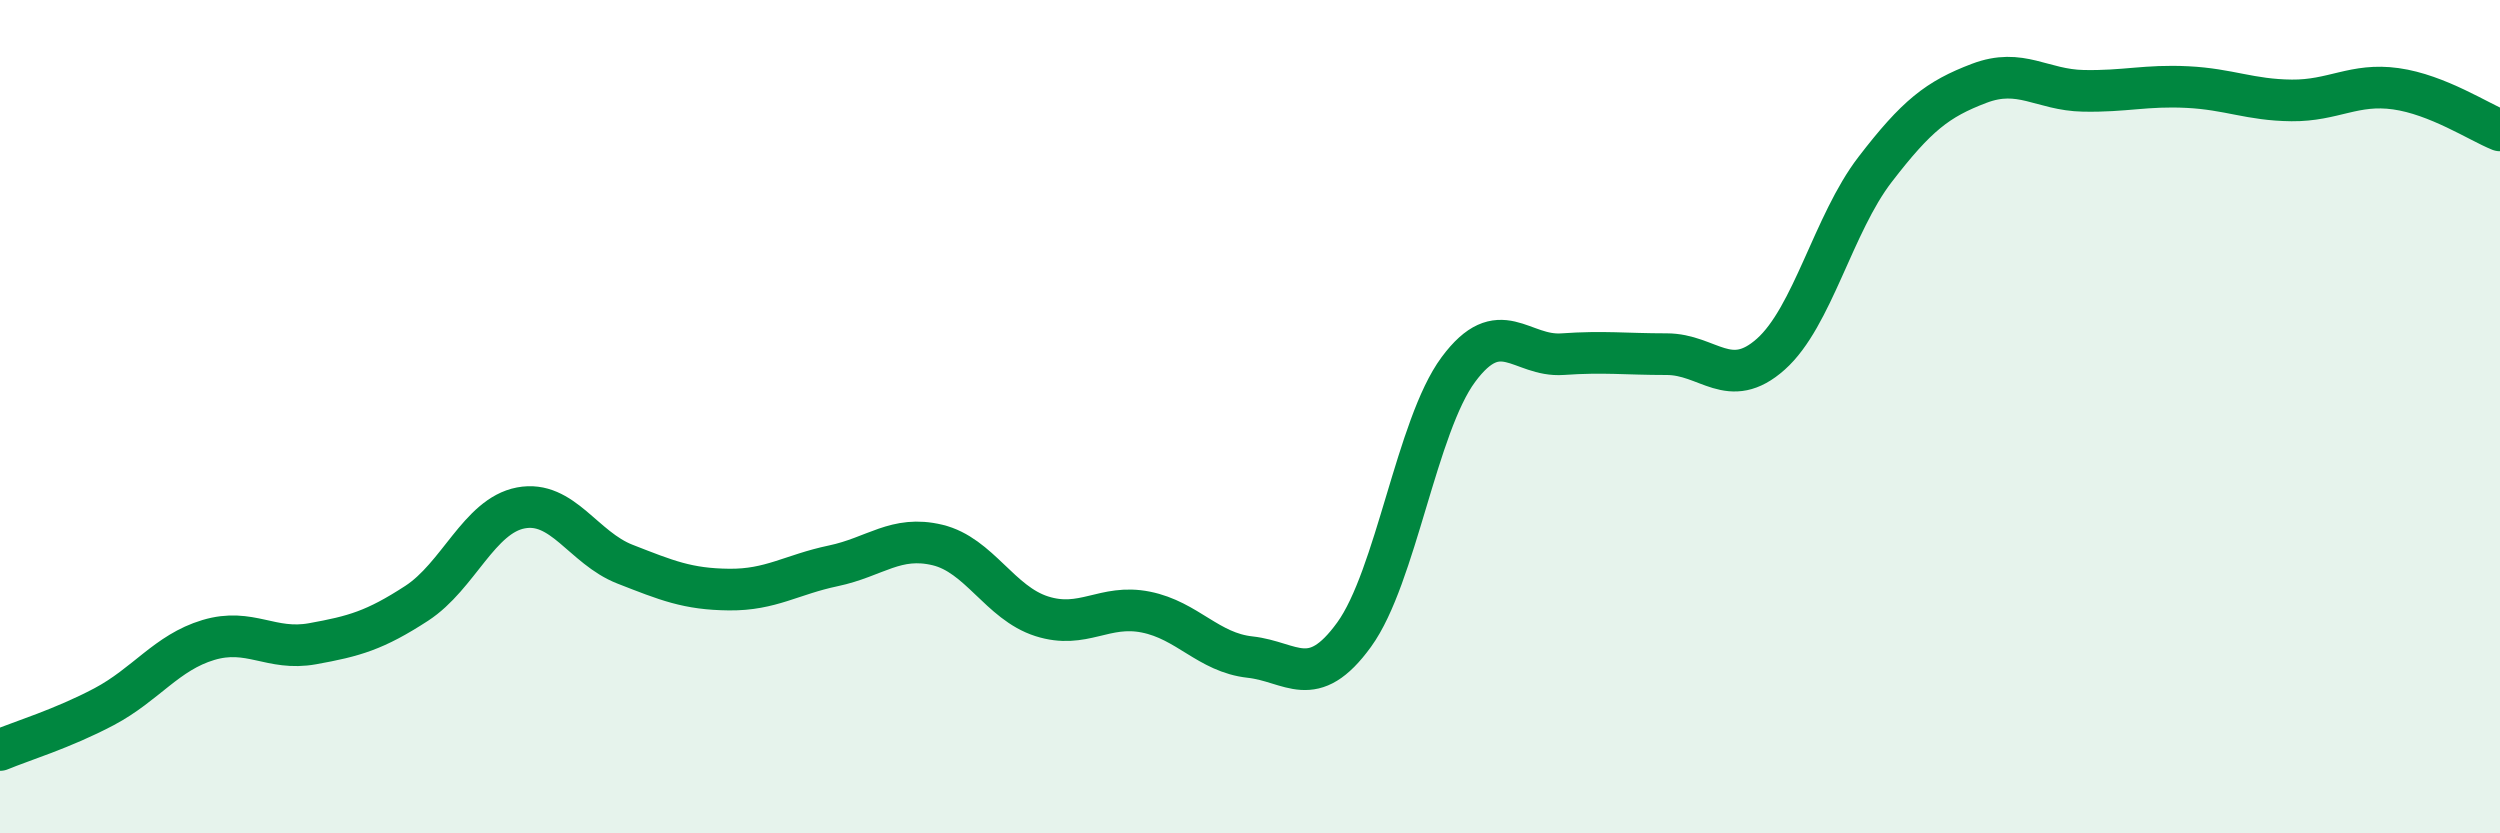 
    <svg width="60" height="20" viewBox="0 0 60 20" xmlns="http://www.w3.org/2000/svg">
      <path
        d="M 0,18 C 0.5,17.79 1.5,17.49 2.5,16.96 C 3.5,16.43 4,15.66 5,15.36 C 6,15.06 6.5,15.63 7.5,15.45 C 8.5,15.27 9,15.13 10,14.48 C 11,13.83 11.5,12.38 12.5,12.19 C 13.5,12 14,13.15 15,13.54 C 16,13.93 16.5,14.14 17.5,14.15 C 18.5,14.16 19,13.79 20,13.58 C 21,13.37 21.5,12.84 22.5,13.08 C 23.5,13.32 24,14.47 25,14.79 C 26,15.11 26.5,14.49 27.5,14.69 C 28.5,14.89 29,15.66 30,15.77 C 31,15.88 31.5,16.61 32.5,15.23 C 33.5,13.85 34,10.22 35,8.87 C 36,7.52 36.5,8.57 37.5,8.5 C 38.5,8.43 39,8.5 40,8.5 C 41,8.5 41.5,9.39 42.5,8.5 C 43.5,7.61 44,5.37 45,4.07 C 46,2.77 46.5,2.38 47.5,2 C 48.5,1.62 49,2.16 50,2.18 C 51,2.2 51.5,2.04 52.5,2.09 C 53.5,2.14 54,2.4 55,2.41 C 56,2.42 56.5,1.99 57.5,2.13 C 58.5,2.27 59.5,2.93 60,3.13L60 20L0 20Z"
        fill="#008740"
        opacity="0.1"
        stroke-linecap="round"
        stroke-linejoin="round"
      />
      <path
        d="M 0,18 C 0.5,17.79 1.5,17.49 2.5,16.96 C 3.5,16.43 4,15.66 5,15.36 C 6,15.06 6.5,15.63 7.5,15.45 C 8.5,15.27 9,15.13 10,14.48 C 11,13.83 11.5,12.38 12.5,12.19 C 13.5,12 14,13.15 15,13.54 C 16,13.93 16.5,14.14 17.5,14.15 C 18.5,14.16 19,13.79 20,13.58 C 21,13.37 21.5,12.84 22.5,13.08 C 23.5,13.32 24,14.47 25,14.79 C 26,15.11 26.5,14.49 27.5,14.69 C 28.5,14.89 29,15.66 30,15.77 C 31,15.88 31.5,16.61 32.5,15.23 C 33.5,13.85 34,10.22 35,8.87 C 36,7.52 36.5,8.57 37.5,8.5 C 38.5,8.43 39,8.5 40,8.5 C 41,8.5 41.5,9.39 42.5,8.5 C 43.5,7.61 44,5.37 45,4.07 C 46,2.77 46.5,2.38 47.5,2 C 48.5,1.62 49,2.16 50,2.18 C 51,2.2 51.5,2.04 52.5,2.09 C 53.5,2.14 54,2.4 55,2.41 C 56,2.42 56.5,1.99 57.5,2.13 C 58.5,2.27 59.5,2.93 60,3.13"
        stroke="#008740"
        stroke-width="1"
        fill="none"
        stroke-linecap="round"
        stroke-linejoin="round"
      />
    </svg>
  